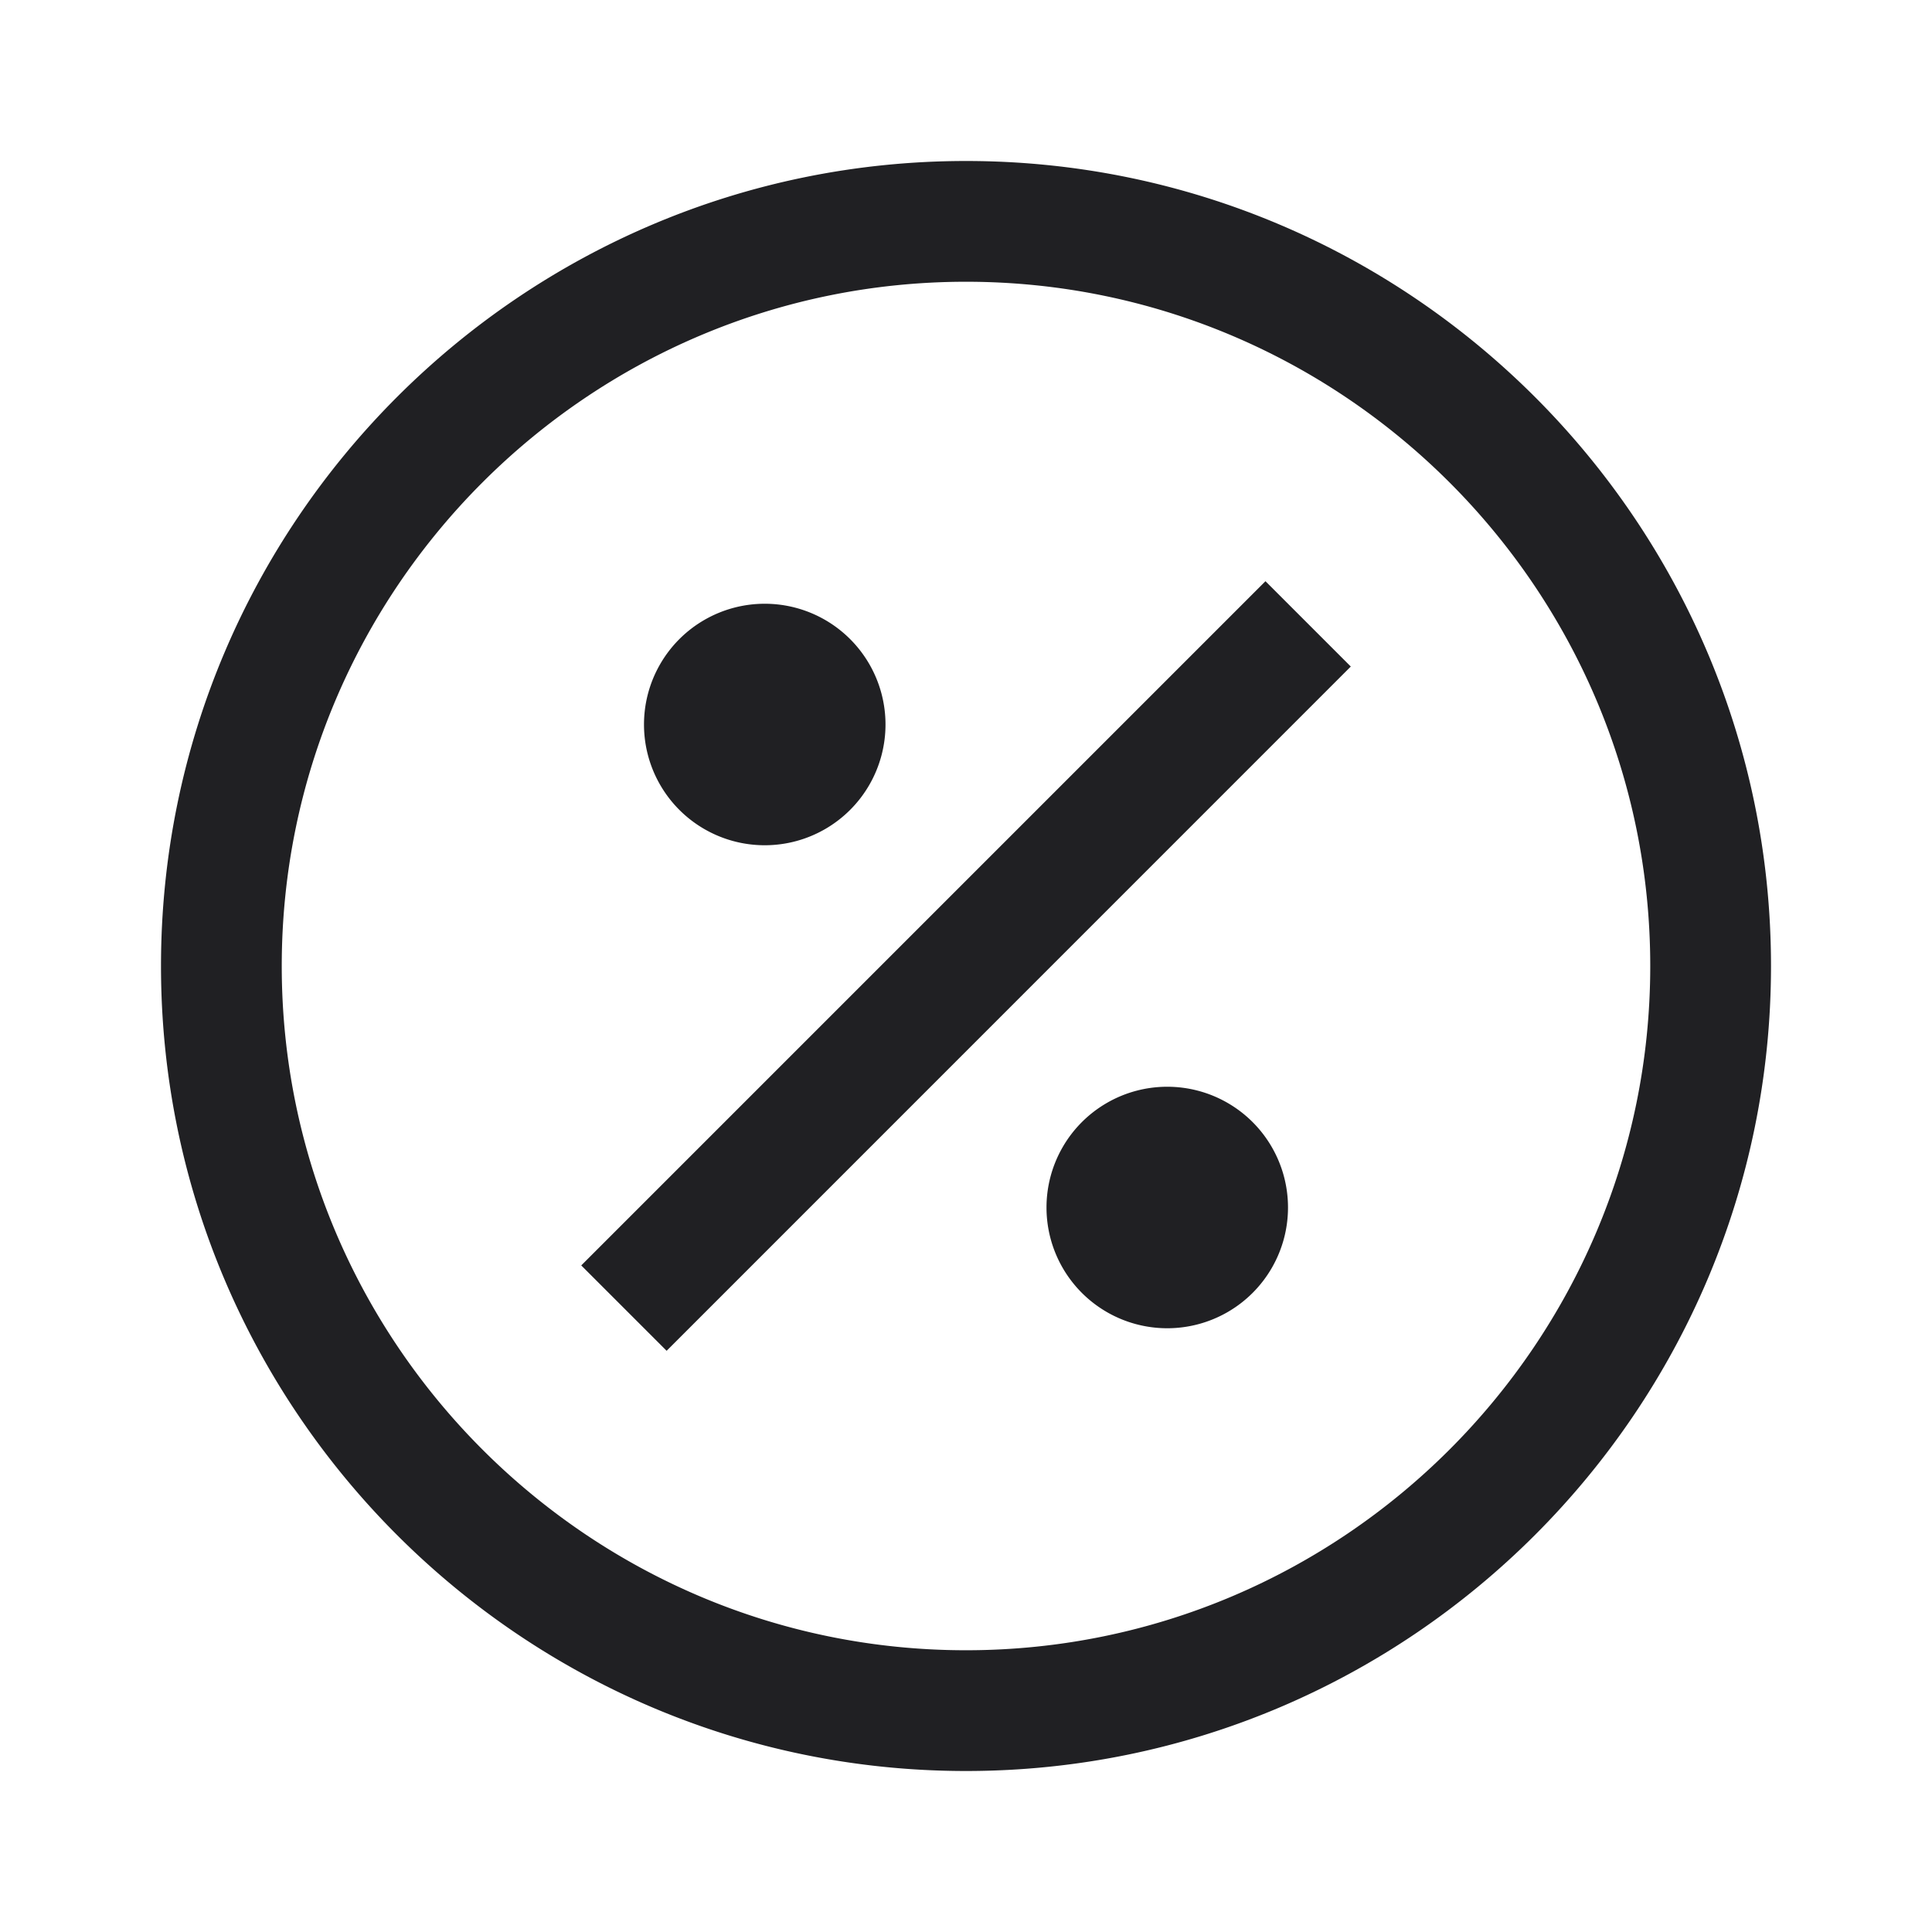 <svg width="24" height="24" fill="none" xmlns="http://www.w3.org/2000/svg"><path fill-rule="evenodd" clip-rule="evenodd" d="M2 12c0 5.515 4.485 10 10 10s10-4.485 10-10S17.515 2 12 2 2 6.485 2 12Zm1.5 0c0-4.685 3.815-8.5 8.5-8.5 4.685 0 8.5 3.815 8.5 8.5 0 4.685-3.815 8.5-8.5 8.5-4.685 0-8.5-3.815-8.5-8.5Zm3.72 3.72 8.5-8.5 1.06 1.06-8.499 8.5-1.06-1.06ZM9.5 10.5a1.5 1.5 0 1 0 0-3 1.5 1.5 0 0 0 0 3ZM16 15a1.5 1.5 0 1 1-3 0 1.5 1.5 0 0 1 3 0Z" fill="#202023"/></svg>